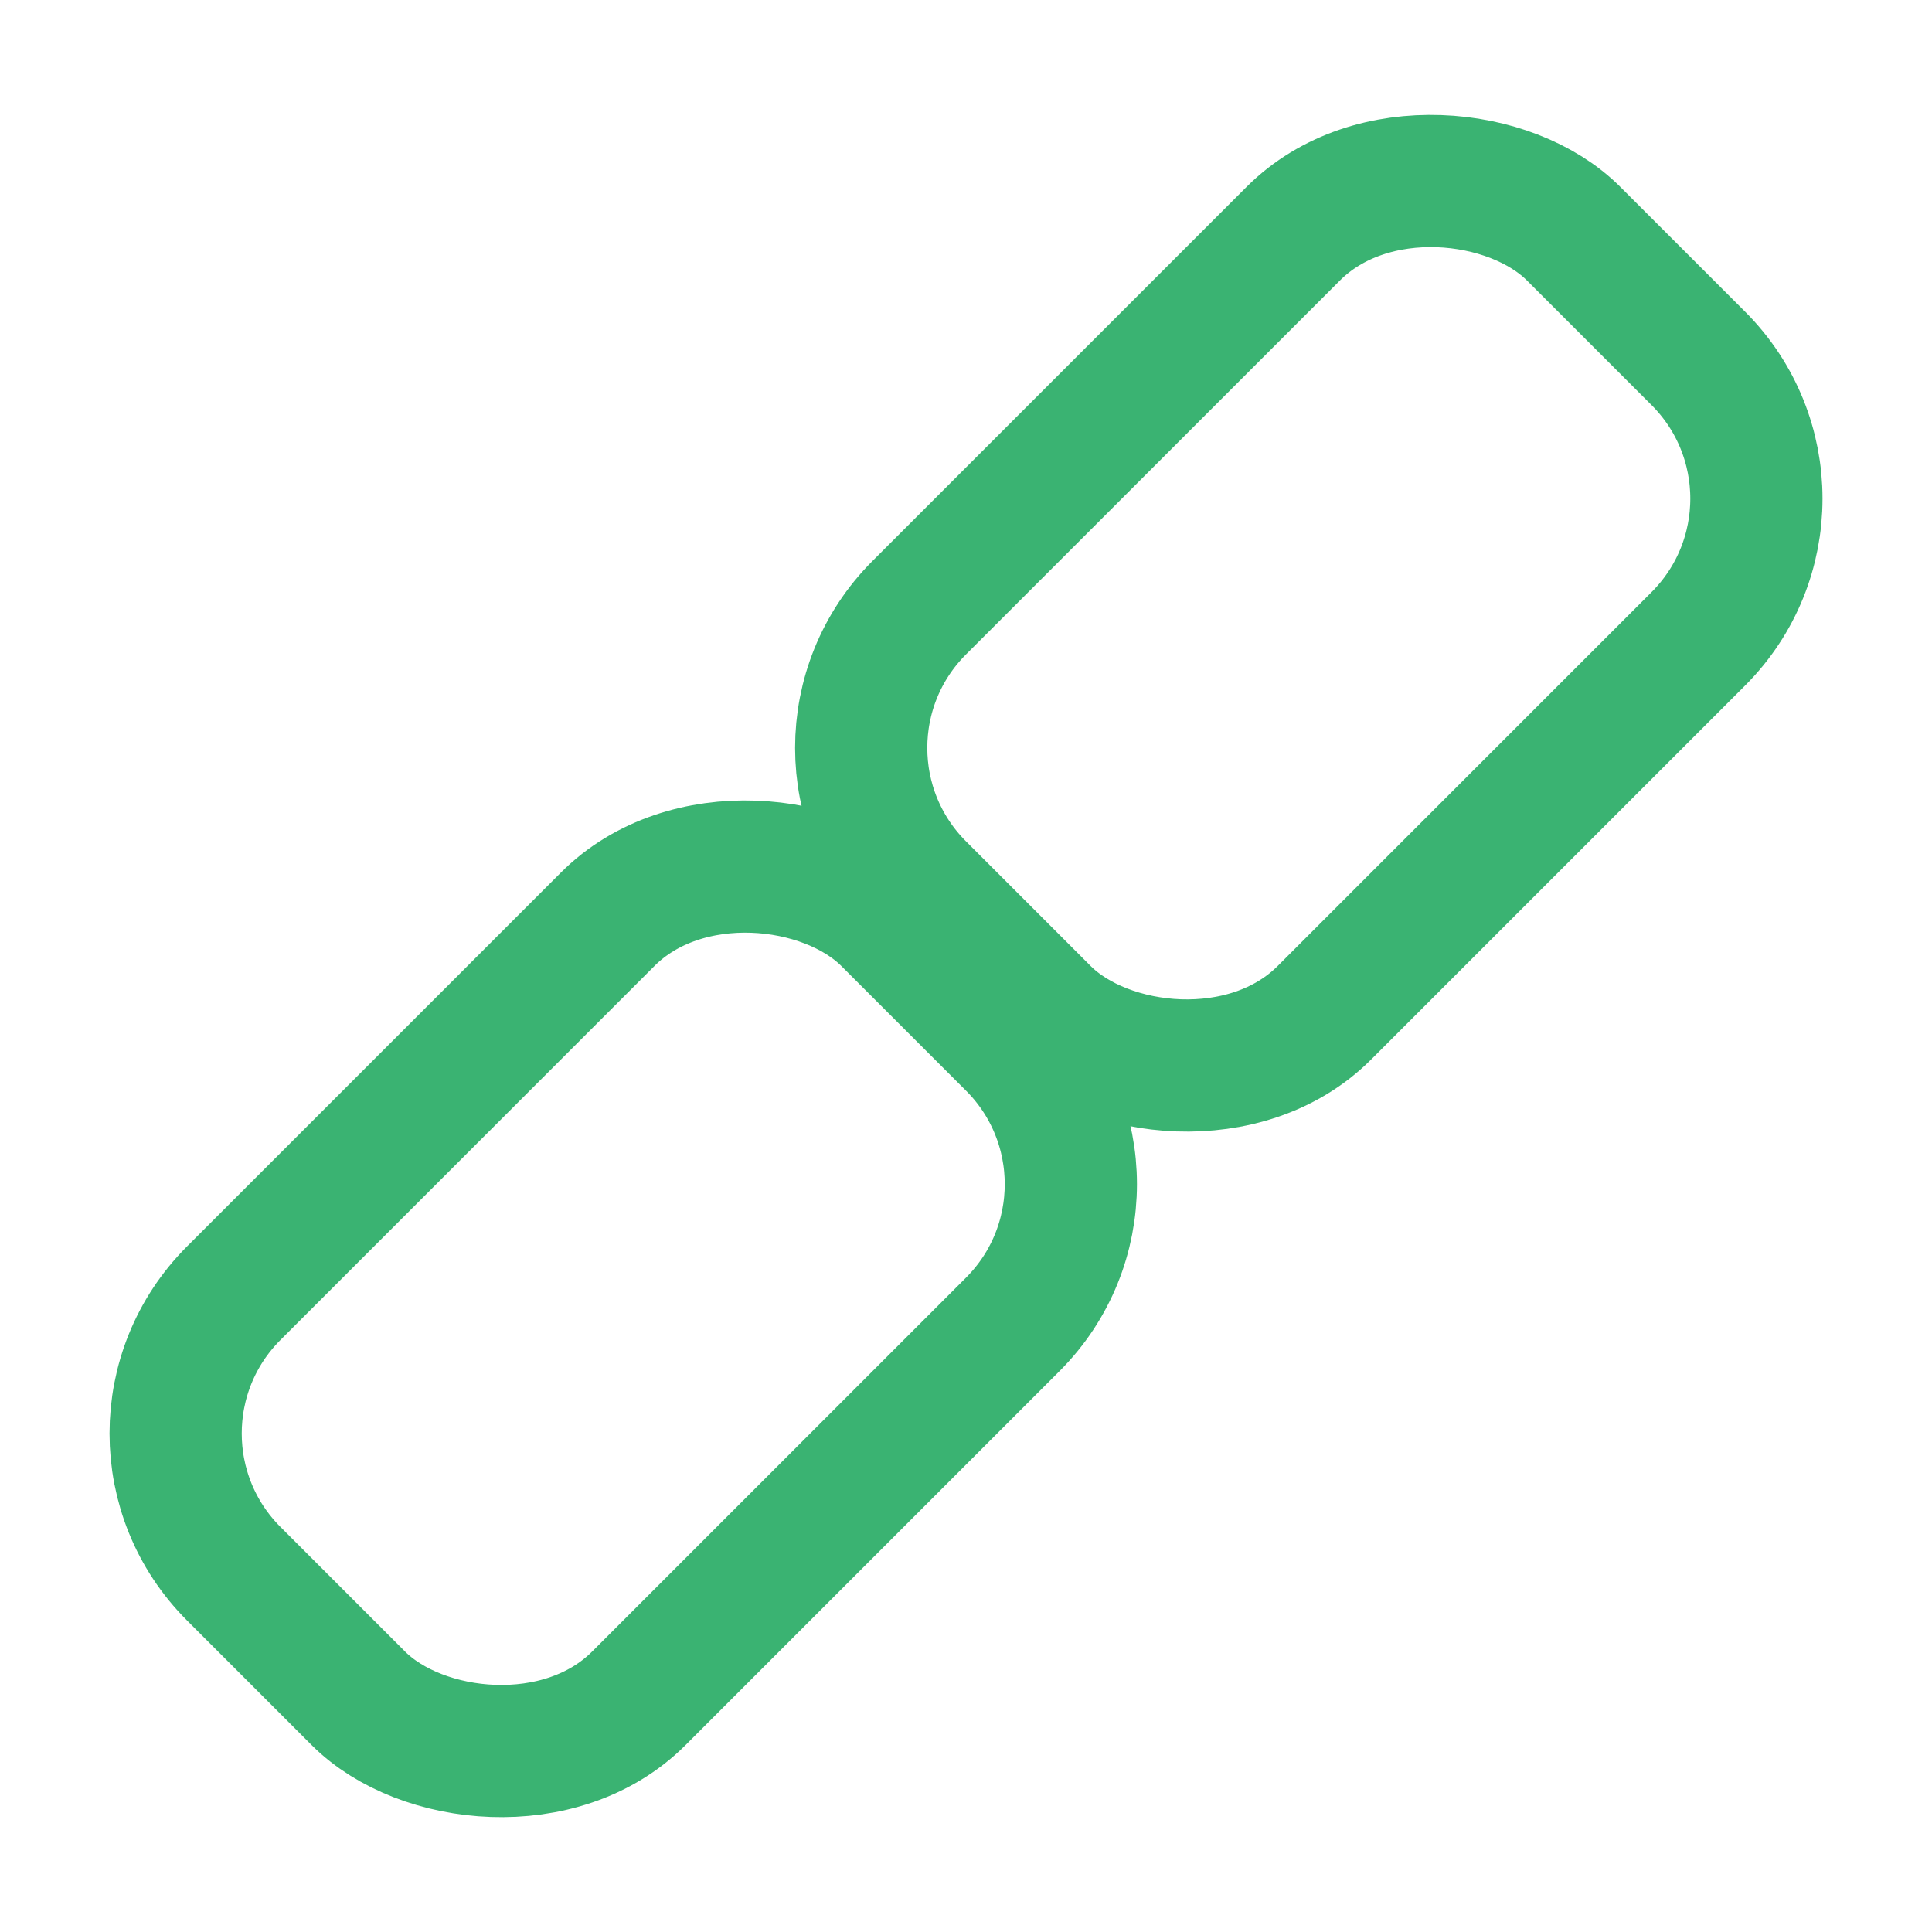 
<svg xmlns="http://www.w3.org/2000/svg" width="21.92" height="21.92" viewBox="0 0 21.92 21.92">
  <g id="Group_287" data-name="Group 287" transform="translate(-4364.263 -13158.55) rotate(-45)">
    <g id="Rectangle_93" data-name="Rectangle 93" transform="translate(-6219 12402)" fill="none" stroke="#3ab372" stroke-width="1.5">
      <rect width="12" height="8" rx="3" stroke="none"/>
      <rect x="0.75" y="0.75" width="10.5" height="6.5" rx="2.25" fill="none"/>
    </g>
    <g id="Rectangle_94" data-name="Rectangle 94" transform="translate(-6230 12402)" fill="none" stroke="#3ab372" stroke-width="1.5">
      <rect width="12" height="8" rx="3" stroke="none"/>
      <rect x="0.75" y="0.75" width="10.5" height="6.5" rx="2.25" fill="none"/>
    </g>
  </g>
</svg>
